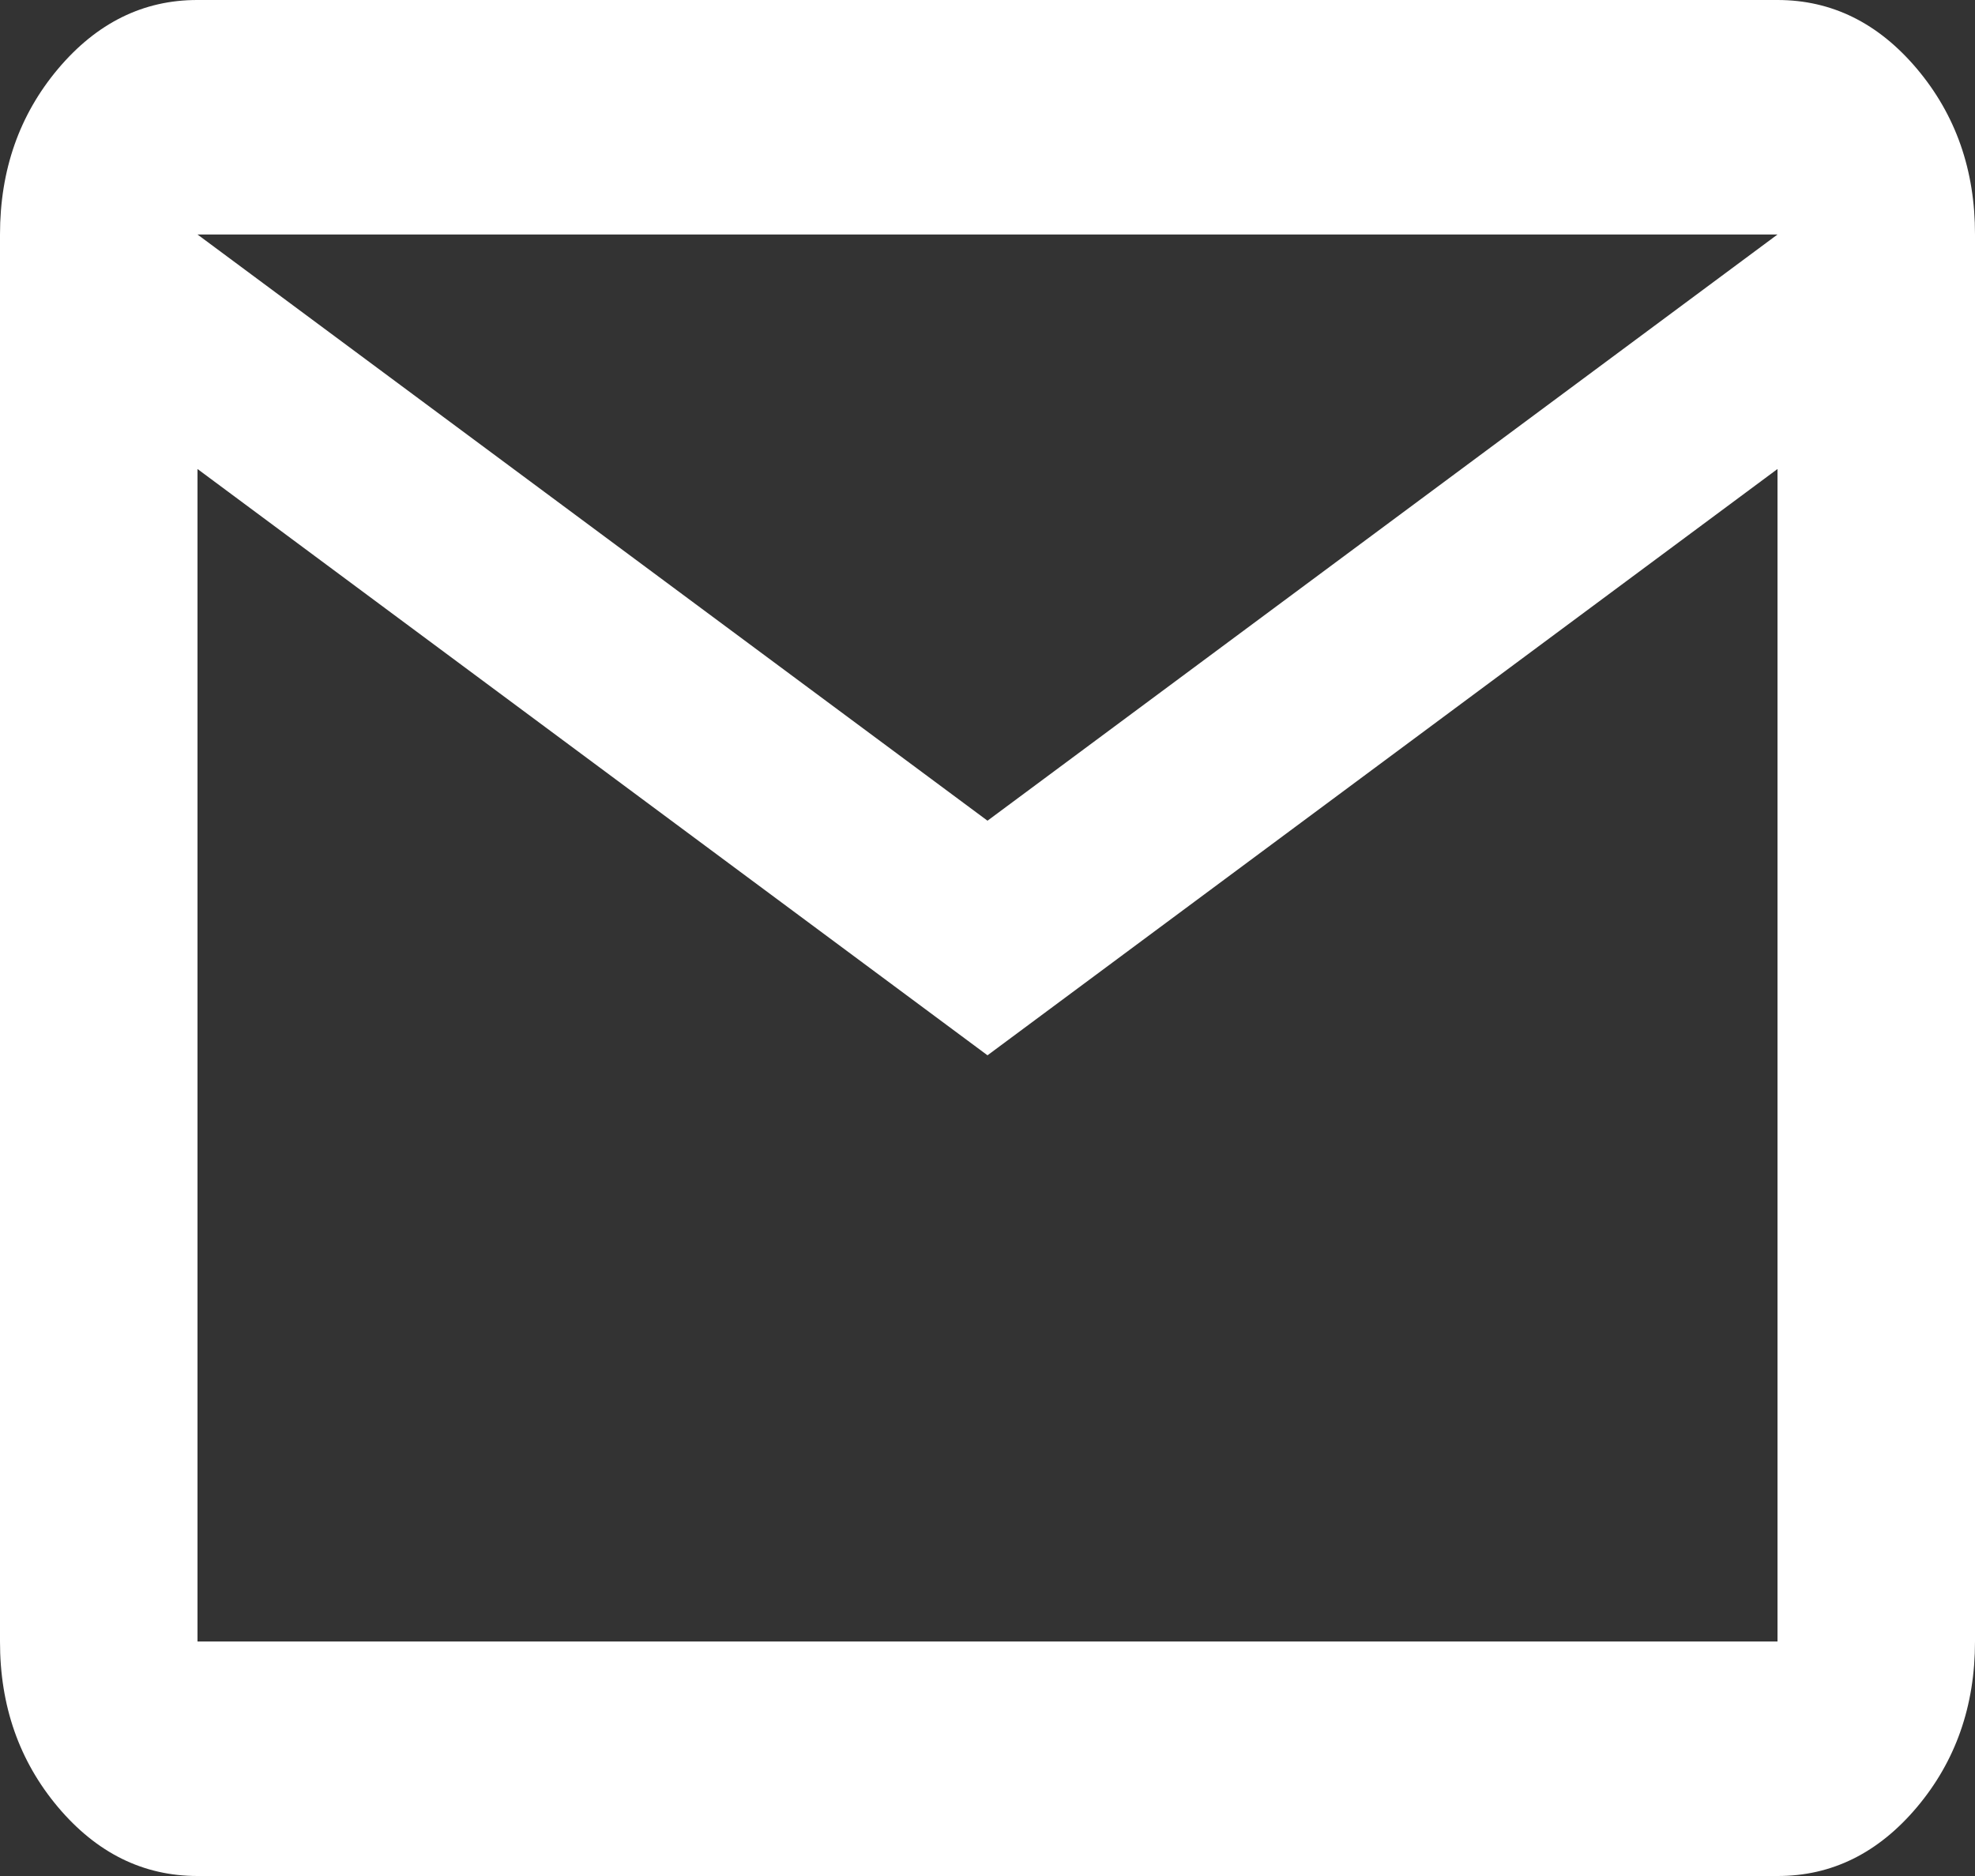 <svg width="20" height="19" viewBox="0 0 20 19" fill="none" xmlns="http://www.w3.org/2000/svg">
<rect x="0" y="0" width="20" height="19" fill="#333333" stroke="none"/>
<path d="M2 19C1.45 19 0.979 18.767 0.587 18.302C0.195 17.836 -0.001 17.277 1.69779e-06 16.625V2.375C1.69779e-06 1.722 0.196 1.163 0.588 0.697C0.98 0.232 1.451 -0.001 2 2.01613e-06H18C18.55 2.01613e-06 19.021 0.233 19.413 0.698C19.805 1.164 20.001 1.723 20 2.375V16.625C20 17.278 19.804 17.837 19.412 18.303C19.02 18.768 18.549 19.001 18 19H2ZM10 10.688L2 4.75V16.625H18V4.75L10 10.688ZM10 8.312L18 2.375H2L10 8.312ZM2 4.75V2.375V16.625V4.75Z" fill="white"/>
</svg>

